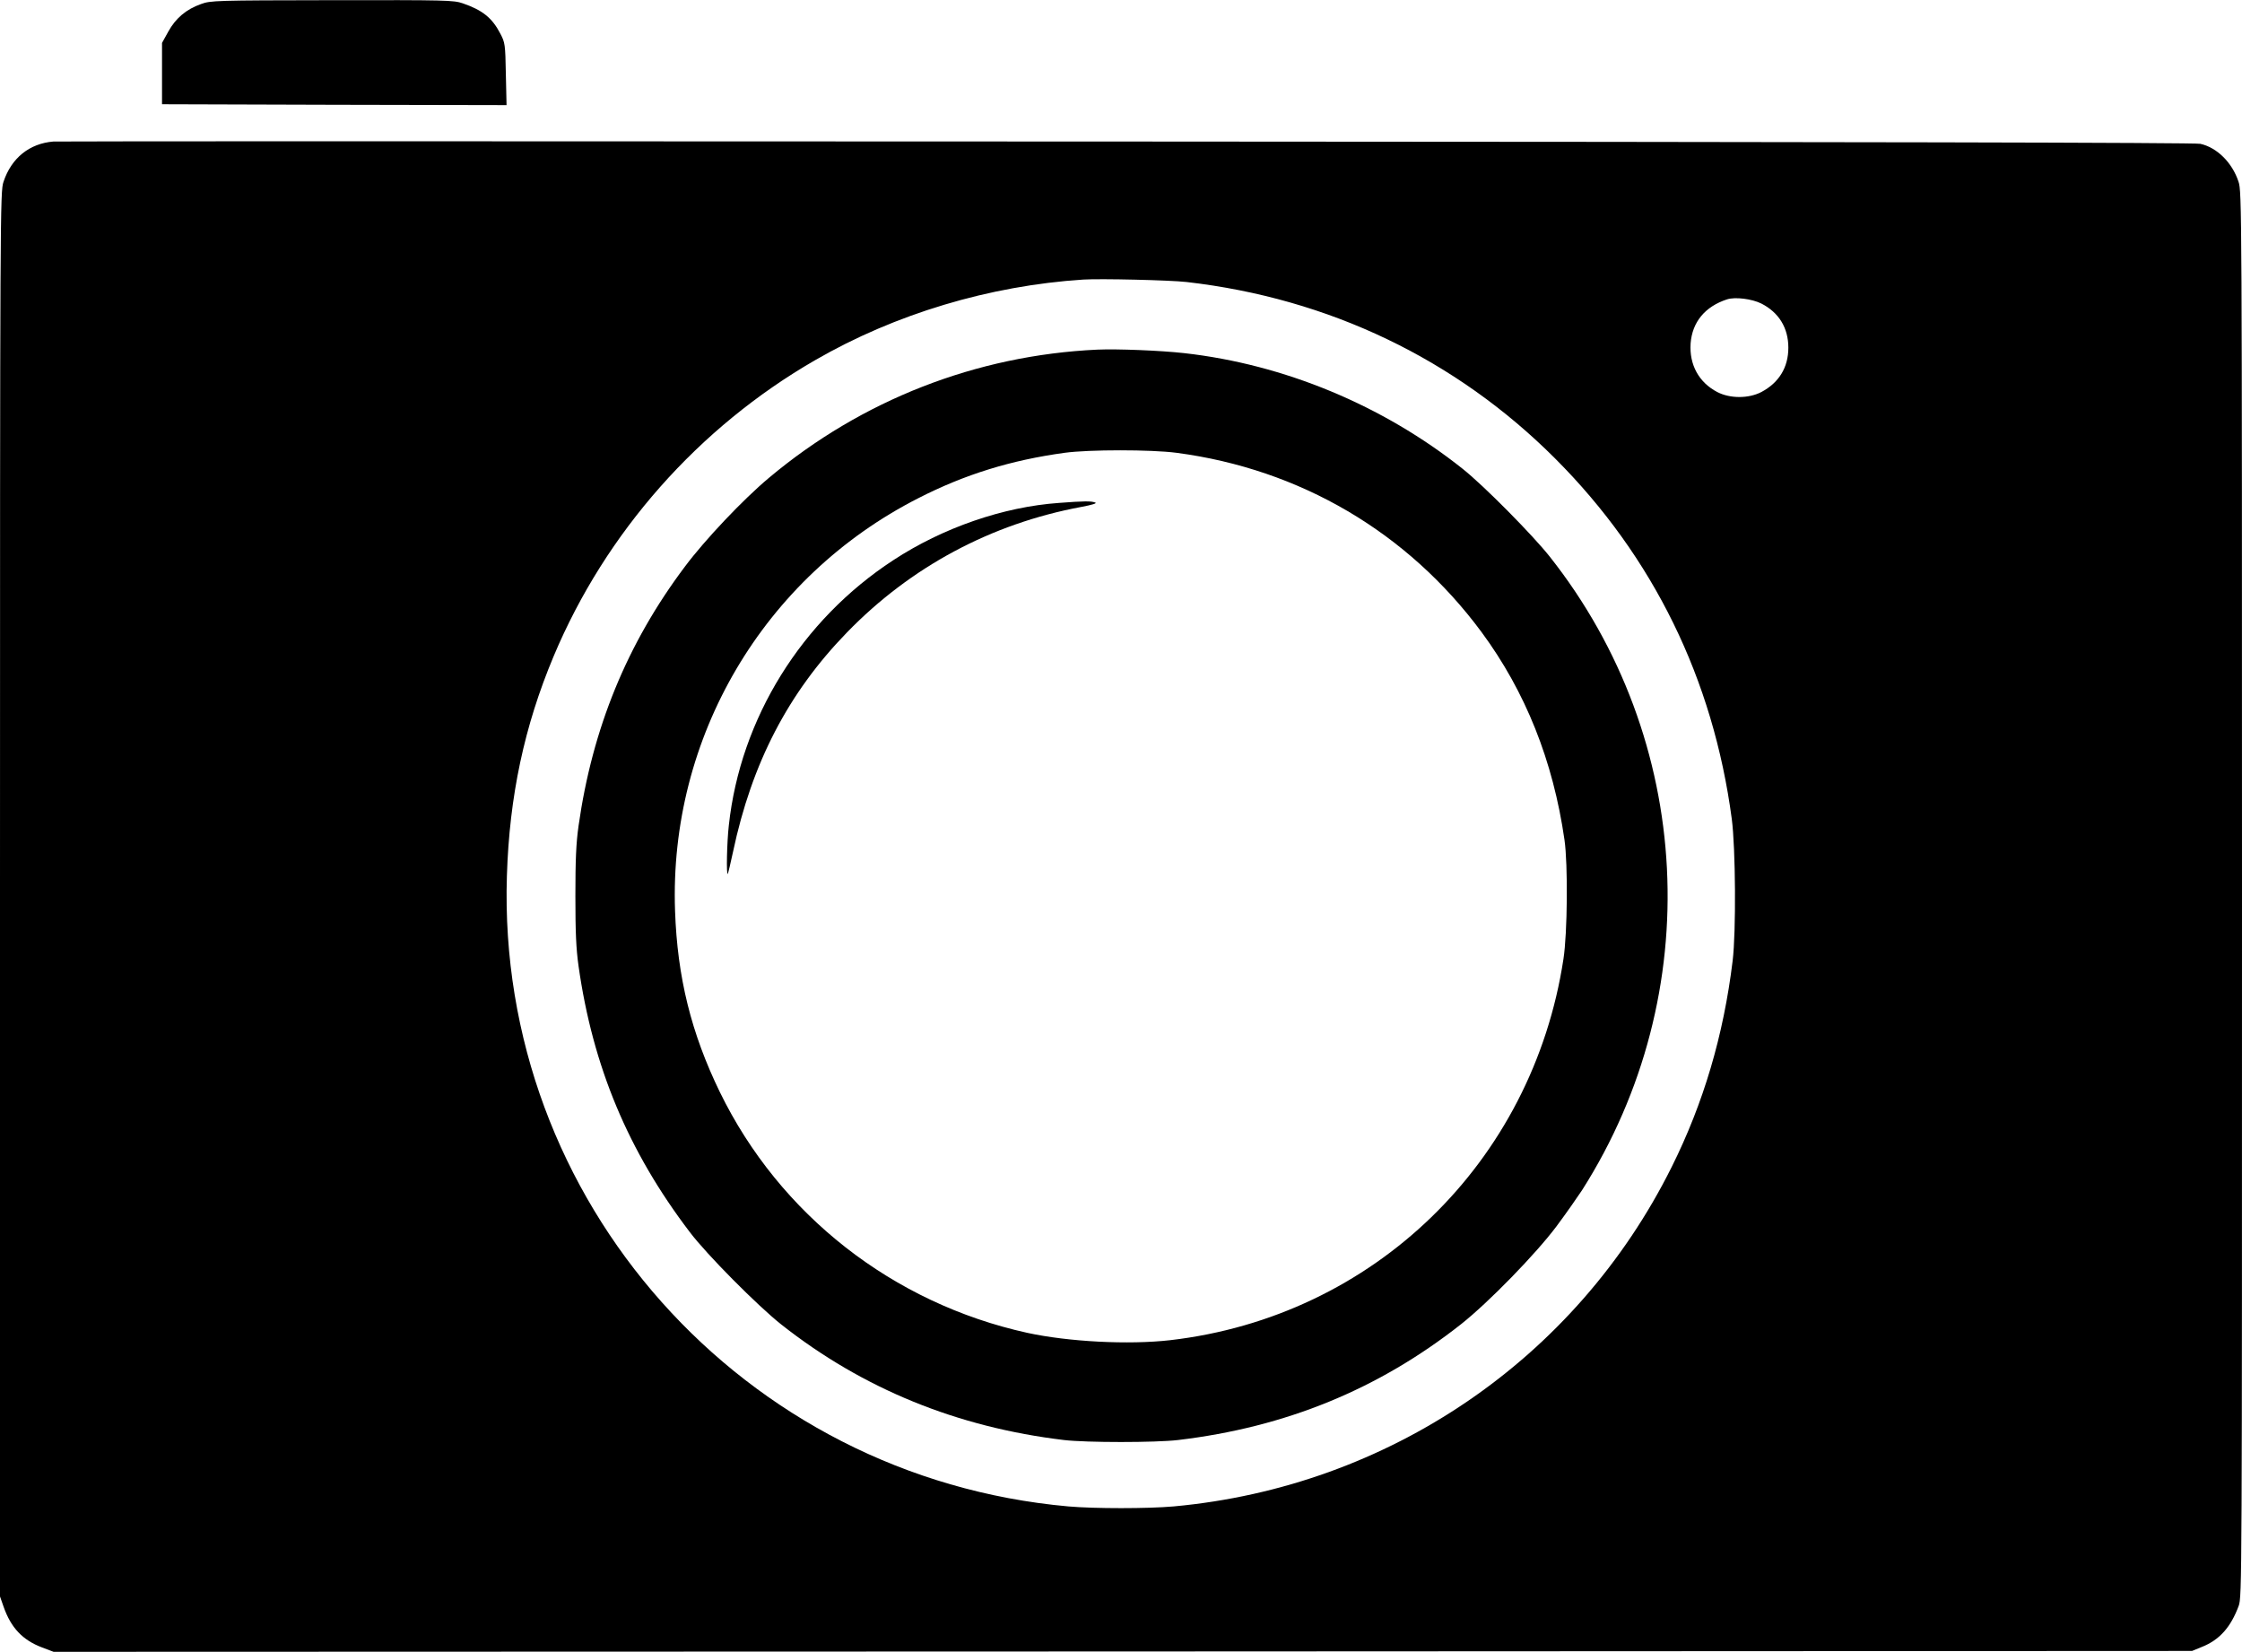<?xml version="1.0" standalone="no"?>
<!DOCTYPE svg PUBLIC "-//W3C//DTD SVG 20010904//EN"
 "http://www.w3.org/TR/2001/REC-SVG-20010904/DTD/svg10.dtd">
<svg version="1.0" xmlns="http://www.w3.org/2000/svg"
 width="1280pt" height="943pt" viewBox="0 0 1280 943"
 preserveAspectRatio="xMidYMid meet">
<g transform="translate(0,943) scale(0.1,-0.1)"
fill="#000000" stroke="none">
<path d="M1148 9407 c-85 -30 -145 -81 -187 -157 l-36 -65 0 -175 0 -175 983
-3 984 -2 -4 177 c-3 171 -5 180 -31 230 -47 91 -102 135 -215 174 -52 18 -93
19 -746 18 -670 -1 -693 -2 -748 -22z"/>
<path d="M305 8622 c-137 -11 -240 -94 -285 -230 -19 -56 -20 -139 -20 -4066
l0 -4010 21 -60 c42 -119 108 -189 219 -231 l66 -25 6104 2 6105 3 56 23 c101
40 165 113 210 234 19 52 19 127 19 4063 0 3951 -1 4011 -20 4068 -36 109
-123 195 -218 216 -32 7 -1933 11 -6137 13 -3350 2 -6103 2 -6120 0z m6470
-802 c812 -93 1538 -441 2105 -1009 559 -560 901 -1258 1007 -2056 22 -166 25
-646 5 -810 -52 -427 -167 -814 -348 -1177 -546 -1097 -1617 -1826 -2844
-1938 -147 -13 -452 -13 -600 0 -1859 166 -3265 1745 -3206 3600 14 453 99
854 267 1254 297 707 827 1306 1493 1690 457 264 994 425 1531 460 99 6 494
-3 590 -14z m3281 -123 c100 -51 154 -139 154 -252 0 -113 -54 -200 -154 -253
-73 -38 -179 -38 -252 0 -105 55 -160 156 -152 277 9 122 82 211 208 252 46
15 142 3 196 -24z"/>
<path d="M6265 7434 c-691 -32 -1346 -288 -1875 -732 -147 -123 -365 -353
-480 -507 -330 -439 -528 -923 -607 -1480 -14 -100 -18 -193 -18 -400 0 -207
4 -300 18 -400 81 -572 283 -1057 636 -1520 97 -128 385 -418 521 -526 465
-367 1004 -587 1615 -660 129 -15 521 -15 650 0 616 73 1145 290 1616 661 158
125 427 401 546 560 55 74 120 167 145 205 714 1122 640 2575 -184 3617 -97
123 -379 408 -498 502 -455 362 -1018 596 -1589 660 -134 15 -381 25 -496 20z
m452 -589 c705 -93 1319 -453 1741 -1023 251 -340 409 -735 474 -1187 20 -139
17 -532 -6 -680 -177 -1162 -1085 -2042 -2246 -2176 -238 -27 -580 -9 -815 42
-768 169 -1414 675 -1755 1374 -164 337 -243 657 -256 1035 -35 990 505 1906
1389 2356 266 136 529 217 835 259 139 19 494 19 639 0z"/>
<path d="M6047 6559 c-318 -22 -665 -142 -947 -327 -524 -342 -873 -904 -939
-1514 -11 -97 -15 -285 -6 -277 2 3 16 60 30 126 107 506 314 906 650 1252
364 375 823 621 1338 717 64 12 92 21 80 25 -22 9 -63 9 -206 -2z"/>
</g>
</svg>
